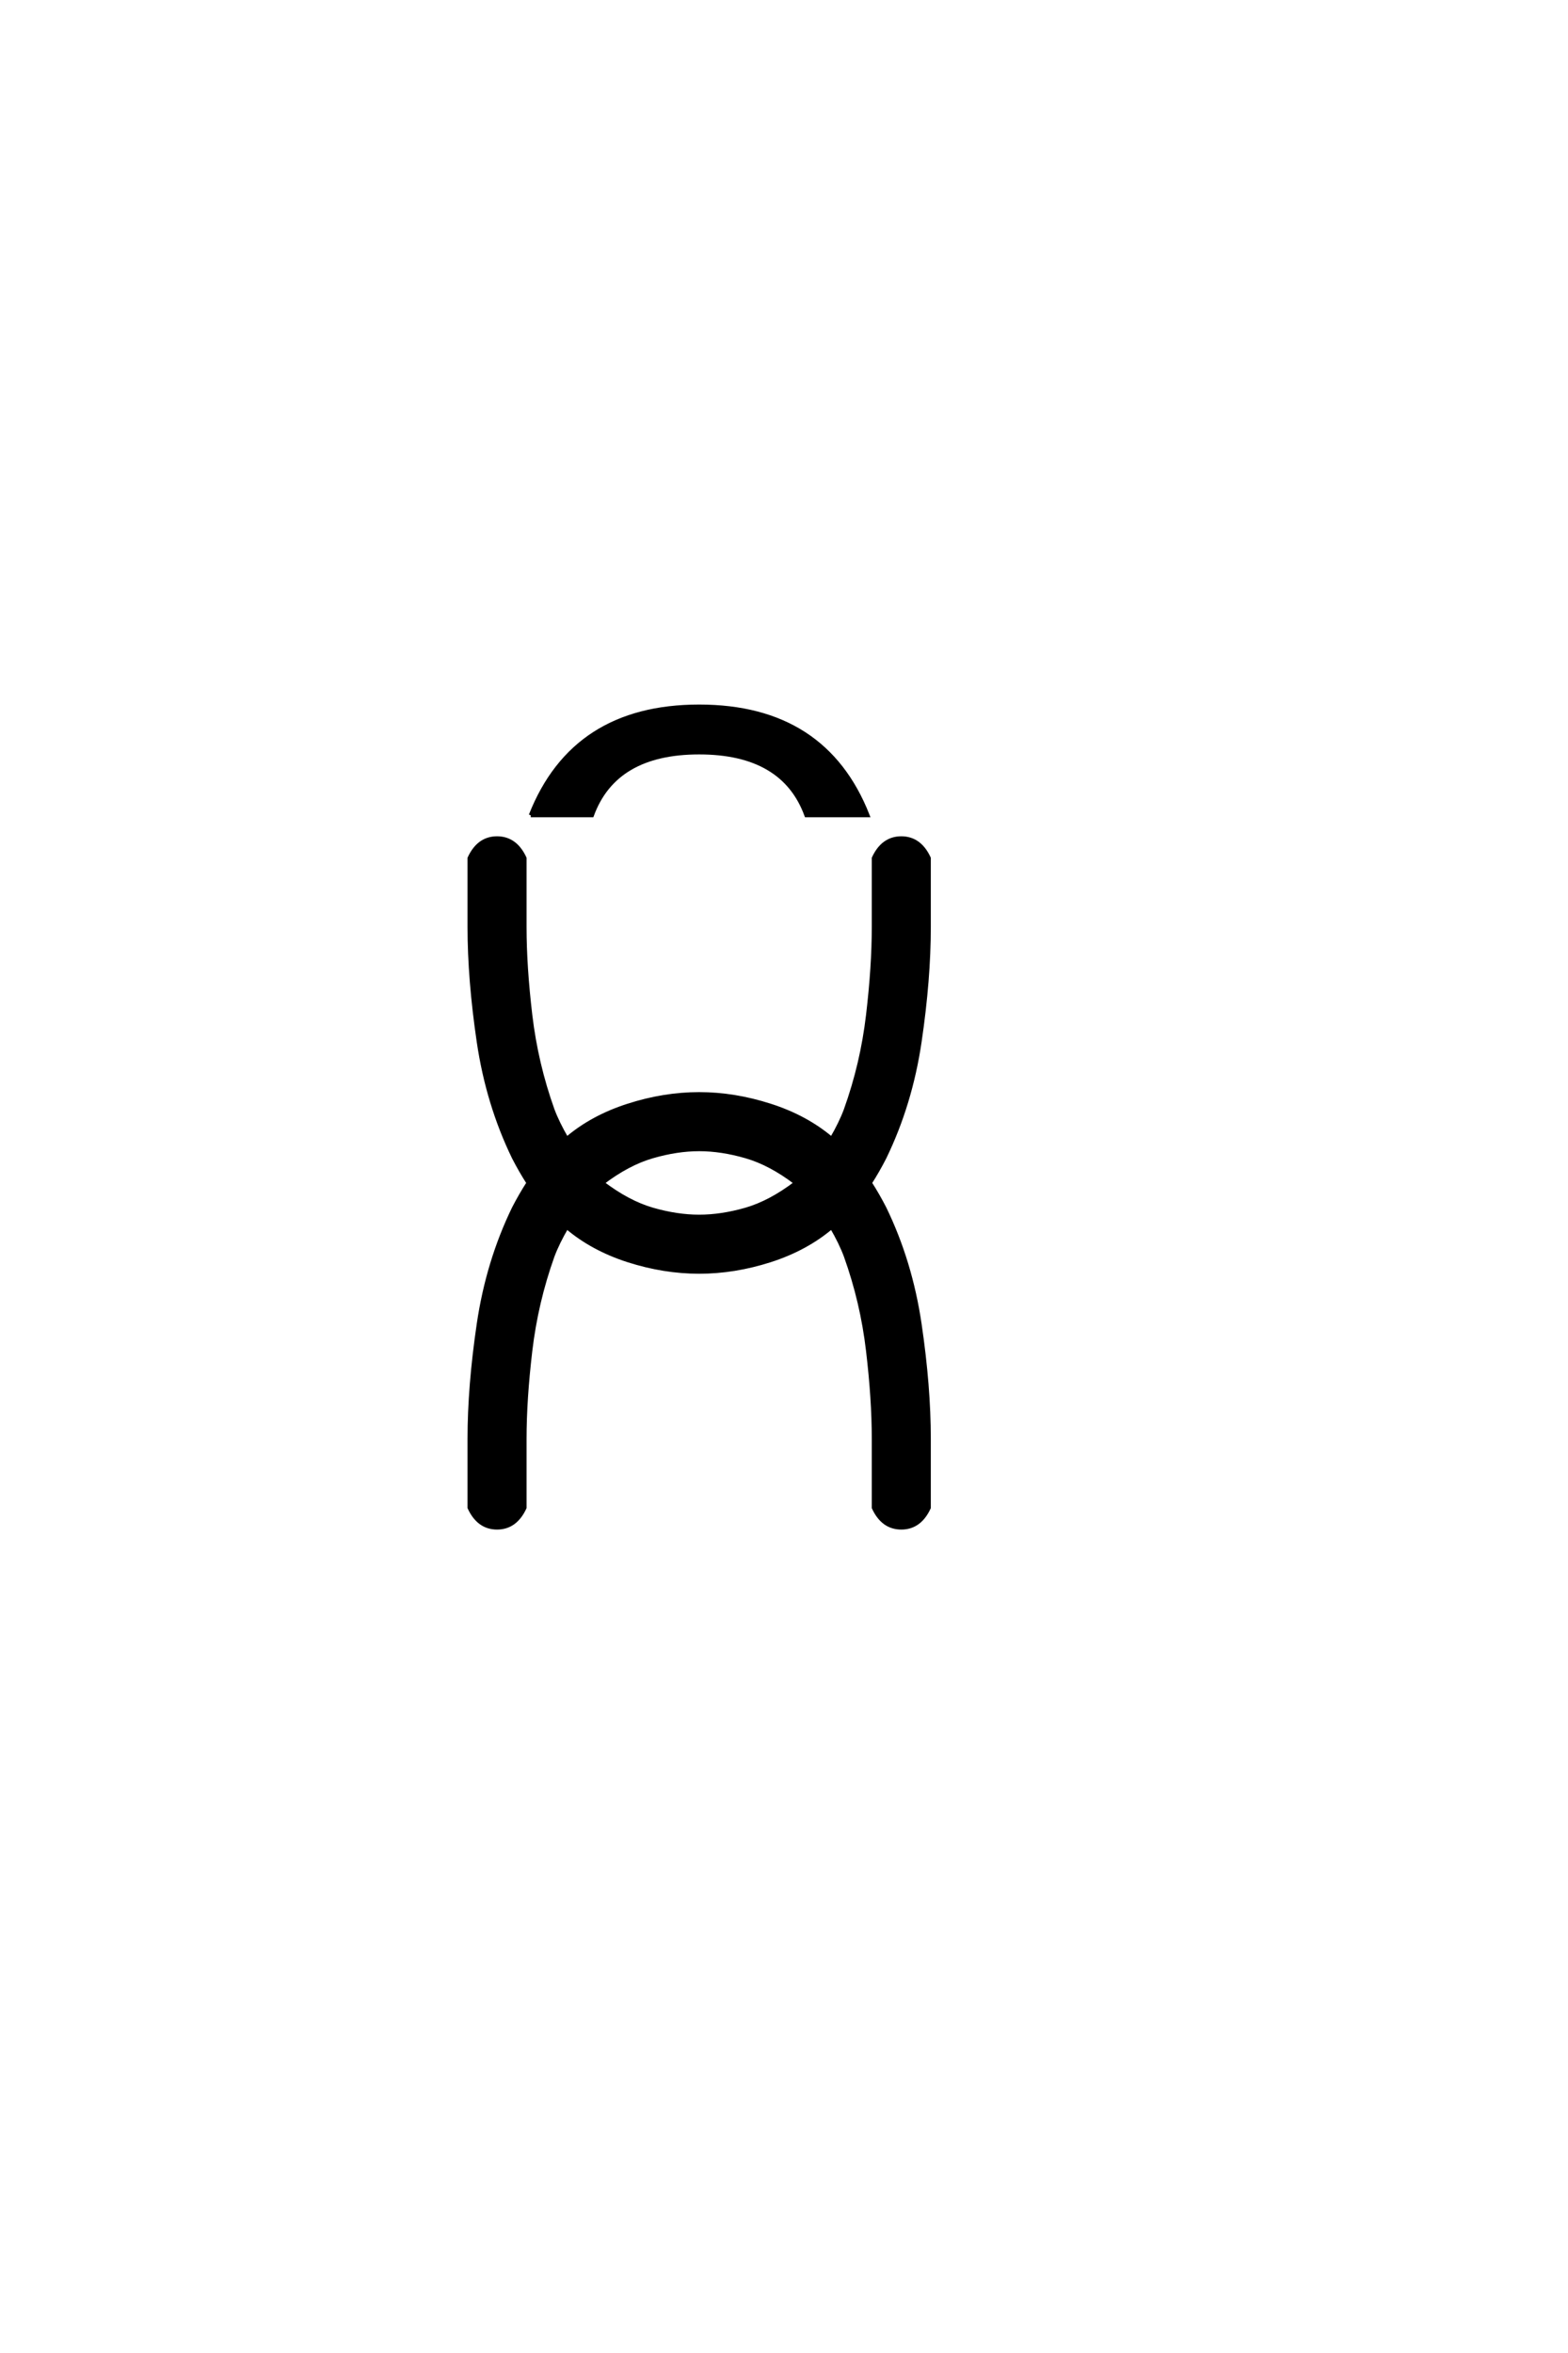 <?xml version="1.0" encoding="UTF-8"?>
<!DOCTYPE svg PUBLIC "-//W3C//DTD SVG 1.0//EN" "http://www.w3.org/TR/2001/REC-SVG-20010904/DTD/svg10.dtd">

<svg xmlns="http://www.w3.org/2000/svg" version="1.0" width="40" height="60">

  <g transform="scale(0.1 -0.1) translate(110.0 -370.0)">
    <path d="M16.797 -19.531
Q12.109 -19.531 9.766 -14.453
L9.766 3.125
Q9.766 16.406 12.109 32.328
Q14.453 48.25 21.094 61.922
Q22.859 65.328 24.812 68.359
Q22.859 71.391 21.094 74.812
Q14.453 88.484 12.109 104.391
Q9.766 120.312 9.766 133.594
L9.766 151.172
Q12.109 156.25 16.797 156.25
Q21.484 156.25 23.828 151.172
L23.828 133.594
Q23.828 123.531 25.297 111.125
Q26.766 98.734 30.953 87.016
Q32.234 83.594 34.578 79.594
Q41.109 85.156 50.234 88.078
Q59.375 91.016 68.359 91.016
Q77.344 91.016 86.469 88.078
Q95.609 85.156 102.156 79.594
Q104.5 83.594 105.766 87.016
Q109.969 98.734 111.422 111.125
Q112.891 123.531 112.891 133.594
L112.891 151.172
Q115.234 156.25 119.922 156.25
Q124.609 156.25 126.953 151.172
L126.953 133.594
Q126.953 120.312 124.609 104.391
Q122.266 88.484 115.625 74.812
Q113.875 71.391 111.922 68.359
Q113.875 65.328 115.625 61.922
Q122.266 48.25 124.609 32.328
Q126.953 16.406 126.953 3.125
L126.953 -14.453
Q124.609 -19.531 119.922 -19.531
Q115.234 -19.531 112.891 -14.453
L112.891 3.125
Q112.891 13.188 111.422 25.578
Q109.969 37.984 105.766 49.703
Q104.5 53.125 102.156 57.125
Q95.609 51.562 86.469 48.625
Q77.344 45.703 68.359 45.703
Q59.375 45.703 50.234 48.625
Q41.109 51.562 34.578 57.125
Q32.234 53.125 30.953 49.703
Q26.766 37.984 25.297 25.578
Q23.828 13.188 23.828 3.125
L23.828 -14.453
Q21.484 -19.531 16.797 -19.531
Q21.484 -19.531 16.797 -19.531
M68.359 59.766
Q74.031 59.766 80.281 61.562
Q86.531 63.375 93.062 68.359
Q86.531 73.344 80.281 75.141
Q74.031 76.953 68.359 76.953
Q62.703 76.953 56.453 75.141
Q50.203 73.344 43.656 68.359
Q50.203 63.375 56.453 61.562
Q62.703 59.766 68.359 59.766
Q62.703 59.766 68.359 59.766
M25.391 162.109
Q36.328 189.844 68.359 189.844
Q100.391 189.844 111.328 162.109
L95.703 162.109
Q89.844 178.125 68.359 178.125
Q46.875 178.125 41.016 162.109
L25.391 162.109
" style="fill: #000000; stroke: #000000"/>
  </g>
</svg>
